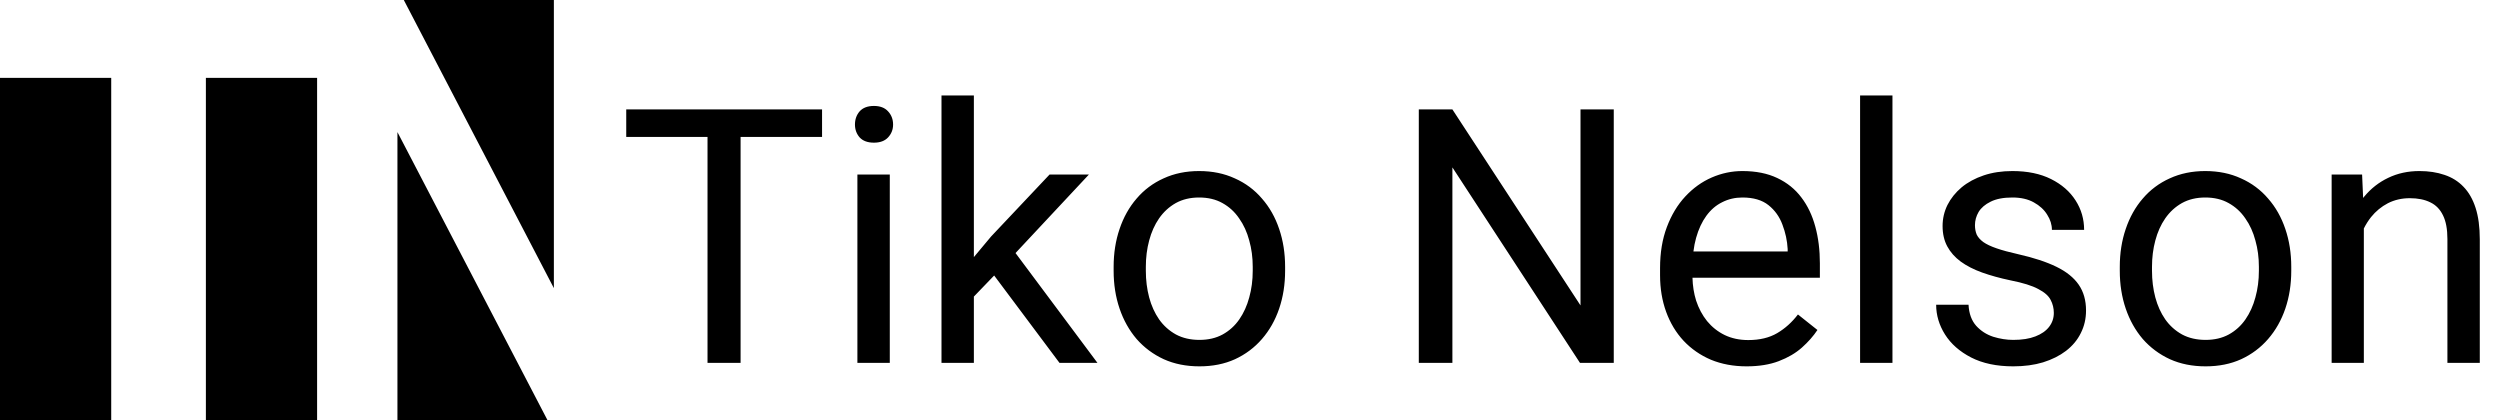 <?xml version="1.0" encoding="utf-8"?>
<svg xmlns="http://www.w3.org/2000/svg" fill="none" height="100%" overflow="visible" preserveAspectRatio="none" style="display: block;" viewBox="0 0 119 20" width="100%">
<path clip-rule="evenodd" d="M26.364 0H19.221L26.364 13.715V0ZM5.294 3.706H0V20H5.294V3.706ZM15.094 3.706H9.8V20H15.094V3.706ZM26.061 20H18.918V6.288L26.061 20ZM46.356 4.545V12.238L47.176 11.257L49.96 8.307H51.833L48.339 12.045L52.239 17.273H50.432L47.322 13.114L46.356 14.117V17.273H44.815V4.545H46.356ZM42.354 17.273V8.307H40.812V17.273H42.354ZM40.92 5.299C40.771 5.471 40.696 5.681 40.696 5.929C40.696 6.167 40.771 6.371 40.92 6.542C41.075 6.708 41.301 6.791 41.599 6.791C41.892 6.791 42.116 6.708 42.271 6.542C42.431 6.371 42.511 6.167 42.511 5.929C42.511 5.681 42.431 5.471 42.271 5.299C42.116 5.128 41.892 5.043 41.599 5.043C41.301 5.043 41.075 5.128 40.92 5.299ZM35.252 17.273V6.517H39.13V5.208H35.252H33.678H29.809V6.517H33.678V17.273H35.252ZM53.009 12.699V12.889C53.009 13.536 53.103 14.135 53.291 14.688C53.479 15.24 53.75 15.723 54.103 16.137C54.462 16.546 54.893 16.867 55.396 17.099C55.898 17.325 56.465 17.438 57.094 17.438C57.724 17.438 58.288 17.325 58.785 17.099C59.287 16.867 59.715 16.546 60.069 16.137C60.428 15.723 60.702 15.24 60.889 14.688C61.077 14.135 61.171 13.536 61.171 12.889V12.699C61.171 12.053 61.077 11.453 60.889 10.901C60.702 10.343 60.428 9.859 60.069 9.451C59.715 9.036 59.285 8.716 58.776 8.49C58.274 8.258 57.708 8.142 57.078 8.142C56.454 8.142 55.89 8.258 55.387 8.49C54.885 8.716 54.457 9.036 54.103 9.451C53.75 9.859 53.479 10.343 53.291 10.901C53.103 11.453 53.009 12.053 53.009 12.699ZM54.542 12.889V12.699C54.542 12.257 54.595 11.84 54.7 11.448C54.805 11.05 54.962 10.699 55.172 10.395C55.387 10.086 55.653 9.843 55.967 9.666C56.288 9.489 56.658 9.401 57.078 9.401C57.503 9.401 57.873 9.489 58.188 9.666C58.508 9.843 58.774 10.086 58.983 10.395C59.199 10.699 59.359 11.05 59.464 11.448C59.575 11.84 59.63 12.257 59.63 12.699V12.889C59.63 13.337 59.575 13.759 59.464 14.157C59.359 14.549 59.202 14.897 58.992 15.201C58.782 15.505 58.517 15.745 58.196 15.922C57.882 16.093 57.514 16.179 57.094 16.179C56.669 16.179 56.296 16.093 55.976 15.922C55.655 15.745 55.387 15.505 55.172 15.201C54.962 14.897 54.805 14.549 54.7 14.157C54.595 13.759 54.542 13.337 54.542 12.889ZM76.815 5.208V17.273H75.207L69.134 7.968V17.273H67.535V5.208H69.134L75.232 14.538V5.208H76.815ZM81.439 17.123C81.947 17.333 82.513 17.438 83.137 17.438C83.728 17.438 84.239 17.355 84.67 17.19C85.106 17.024 85.474 16.809 85.772 16.544C86.07 16.278 86.316 15.999 86.51 15.707L85.582 14.969C85.3 15.339 84.971 15.635 84.596 15.856C84.22 16.077 83.761 16.187 83.22 16.187C82.8 16.187 82.425 16.107 82.093 15.947C81.767 15.787 81.488 15.566 81.256 15.284C81.03 15.002 80.856 14.676 80.734 14.306C80.629 13.965 80.571 13.603 80.562 13.221H86.626V12.533C86.626 11.903 86.554 11.323 86.41 10.793C86.266 10.257 86.046 9.793 85.747 9.401C85.449 9.003 85.065 8.694 84.596 8.473C84.132 8.252 83.579 8.142 82.938 8.142C82.436 8.142 81.95 8.244 81.48 8.448C81.01 8.652 80.591 8.954 80.221 9.351C79.85 9.749 79.558 10.235 79.342 10.81C79.127 11.379 79.019 12.028 79.019 12.757V13.105C79.019 13.735 79.116 14.315 79.309 14.845C79.502 15.375 79.779 15.834 80.138 16.22C80.502 16.607 80.936 16.908 81.439 17.123ZM80.607 11.97C80.635 11.739 80.678 11.524 80.734 11.323C80.85 10.909 81.013 10.558 81.223 10.271C81.433 9.984 81.684 9.768 81.977 9.625C82.27 9.476 82.59 9.401 82.938 9.401C83.463 9.401 83.877 9.523 84.181 9.766C84.485 10.009 84.706 10.318 84.844 10.694C84.988 11.069 85.071 11.456 85.093 11.854V11.97H80.607ZM90.081 4.545V17.273H88.54V4.545H90.081ZM97.613 14.281C97.712 14.469 97.762 14.674 97.762 14.895C97.762 15.143 97.687 15.364 97.538 15.557C97.389 15.751 97.171 15.903 96.884 16.013C96.602 16.124 96.251 16.179 95.831 16.179C95.516 16.179 95.199 16.129 94.878 16.03C94.558 15.925 94.287 15.751 94.066 15.508C93.845 15.259 93.724 14.925 93.702 14.505H92.161C92.161 15.002 92.302 15.475 92.583 15.922C92.865 16.369 93.279 16.734 93.826 17.016C94.373 17.297 95.041 17.438 95.831 17.438C96.356 17.438 96.828 17.375 97.248 17.248C97.674 17.115 98.038 16.933 98.342 16.701C98.651 16.463 98.886 16.182 99.046 15.856C99.212 15.53 99.295 15.171 99.295 14.779C99.295 14.298 99.179 13.889 98.947 13.552C98.715 13.215 98.361 12.931 97.886 12.699C97.411 12.467 96.806 12.268 96.072 12.102C95.652 12.008 95.306 11.914 95.036 11.82C94.765 11.727 94.555 11.627 94.406 11.522C94.257 11.412 94.152 11.293 94.091 11.166C94.036 11.033 94.008 10.884 94.008 10.719C94.008 10.498 94.066 10.288 94.182 10.089C94.304 9.89 94.495 9.727 94.754 9.6C95.019 9.467 95.365 9.401 95.79 9.401C96.193 9.401 96.533 9.478 96.809 9.633C97.091 9.788 97.303 9.984 97.447 10.221C97.596 10.453 97.671 10.694 97.671 10.942H99.204C99.204 10.428 99.068 9.962 98.798 9.542C98.527 9.117 98.138 8.777 97.629 8.523C97.121 8.269 96.508 8.142 95.79 8.142C95.287 8.142 94.832 8.211 94.423 8.349C94.014 8.487 93.663 8.677 93.37 8.92C93.083 9.163 92.859 9.442 92.699 9.757C92.544 10.072 92.467 10.406 92.467 10.76C92.467 11.13 92.542 11.453 92.691 11.729C92.84 12.006 93.053 12.246 93.329 12.45C93.611 12.655 93.95 12.829 94.348 12.972C94.751 13.116 95.202 13.24 95.699 13.345C96.29 13.461 96.732 13.599 97.025 13.759C97.323 13.914 97.519 14.088 97.613 14.281ZM100.902 12.889V12.699C100.902 12.053 100.996 11.453 101.184 10.901C101.372 10.343 101.643 9.859 101.996 9.451C102.35 9.036 102.778 8.716 103.28 8.49C103.783 8.258 104.347 8.142 104.971 8.142C105.6 8.142 106.167 8.258 106.669 8.49C107.178 8.716 107.608 9.036 107.962 9.451C108.321 9.859 108.594 10.343 108.782 10.901C108.97 11.453 109.064 12.053 109.064 12.699V12.889C109.064 13.536 108.97 14.135 108.782 14.688C108.594 15.24 108.321 15.723 107.962 16.137C107.608 16.546 107.18 16.867 106.678 17.099C106.181 17.325 105.617 17.438 104.987 17.438C104.358 17.438 103.791 17.325 103.289 17.099C102.786 16.867 102.355 16.546 101.996 16.137C101.643 15.723 101.372 15.24 101.184 14.688C100.996 14.135 100.902 13.536 100.902 12.889ZM102.435 12.699V12.889C102.435 13.337 102.488 13.759 102.593 14.157C102.698 14.549 102.855 14.897 103.065 15.201C103.28 15.505 103.548 15.745 103.869 15.922C104.189 16.093 104.562 16.179 104.987 16.179C105.407 16.179 105.774 16.093 106.089 15.922C106.41 15.745 106.675 15.505 106.885 15.201C107.095 14.897 107.252 14.549 107.357 14.157C107.468 13.759 107.523 13.337 107.523 12.889V12.699C107.523 12.257 107.468 11.84 107.357 11.448C107.252 11.05 107.092 10.699 106.877 10.395C106.667 10.086 106.401 9.843 106.081 9.666C105.766 9.489 105.396 9.401 104.971 9.401C104.551 9.401 104.181 9.489 103.86 9.666C103.546 9.843 103.28 10.086 103.065 10.395C102.855 10.699 102.698 11.05 102.593 11.448C102.488 11.84 102.435 12.257 102.435 12.699ZM112.519 10.875V17.273H110.986V8.307H112.436L112.485 9.423L112.504 9.399C112.515 9.385 112.525 9.372 112.536 9.36C112.856 8.973 113.237 8.675 113.679 8.465C114.127 8.249 114.621 8.142 115.163 8.142C115.604 8.142 116.002 8.202 116.356 8.324C116.709 8.44 117.01 8.628 117.259 8.887C117.513 9.147 117.706 9.484 117.839 9.898C117.971 10.307 118.038 10.807 118.038 11.398V17.273H116.497V11.381C116.497 10.912 116.428 10.536 116.289 10.255C116.151 9.967 115.95 9.76 115.685 9.633C115.419 9.5 115.093 9.434 114.707 9.434C114.326 9.434 113.978 9.514 113.663 9.674C113.353 9.835 113.085 10.056 112.859 10.337C112.73 10.502 112.616 10.681 112.519 10.875Z" fill="black" fill-rule="evenodd" id="Vector"/>
</svg>